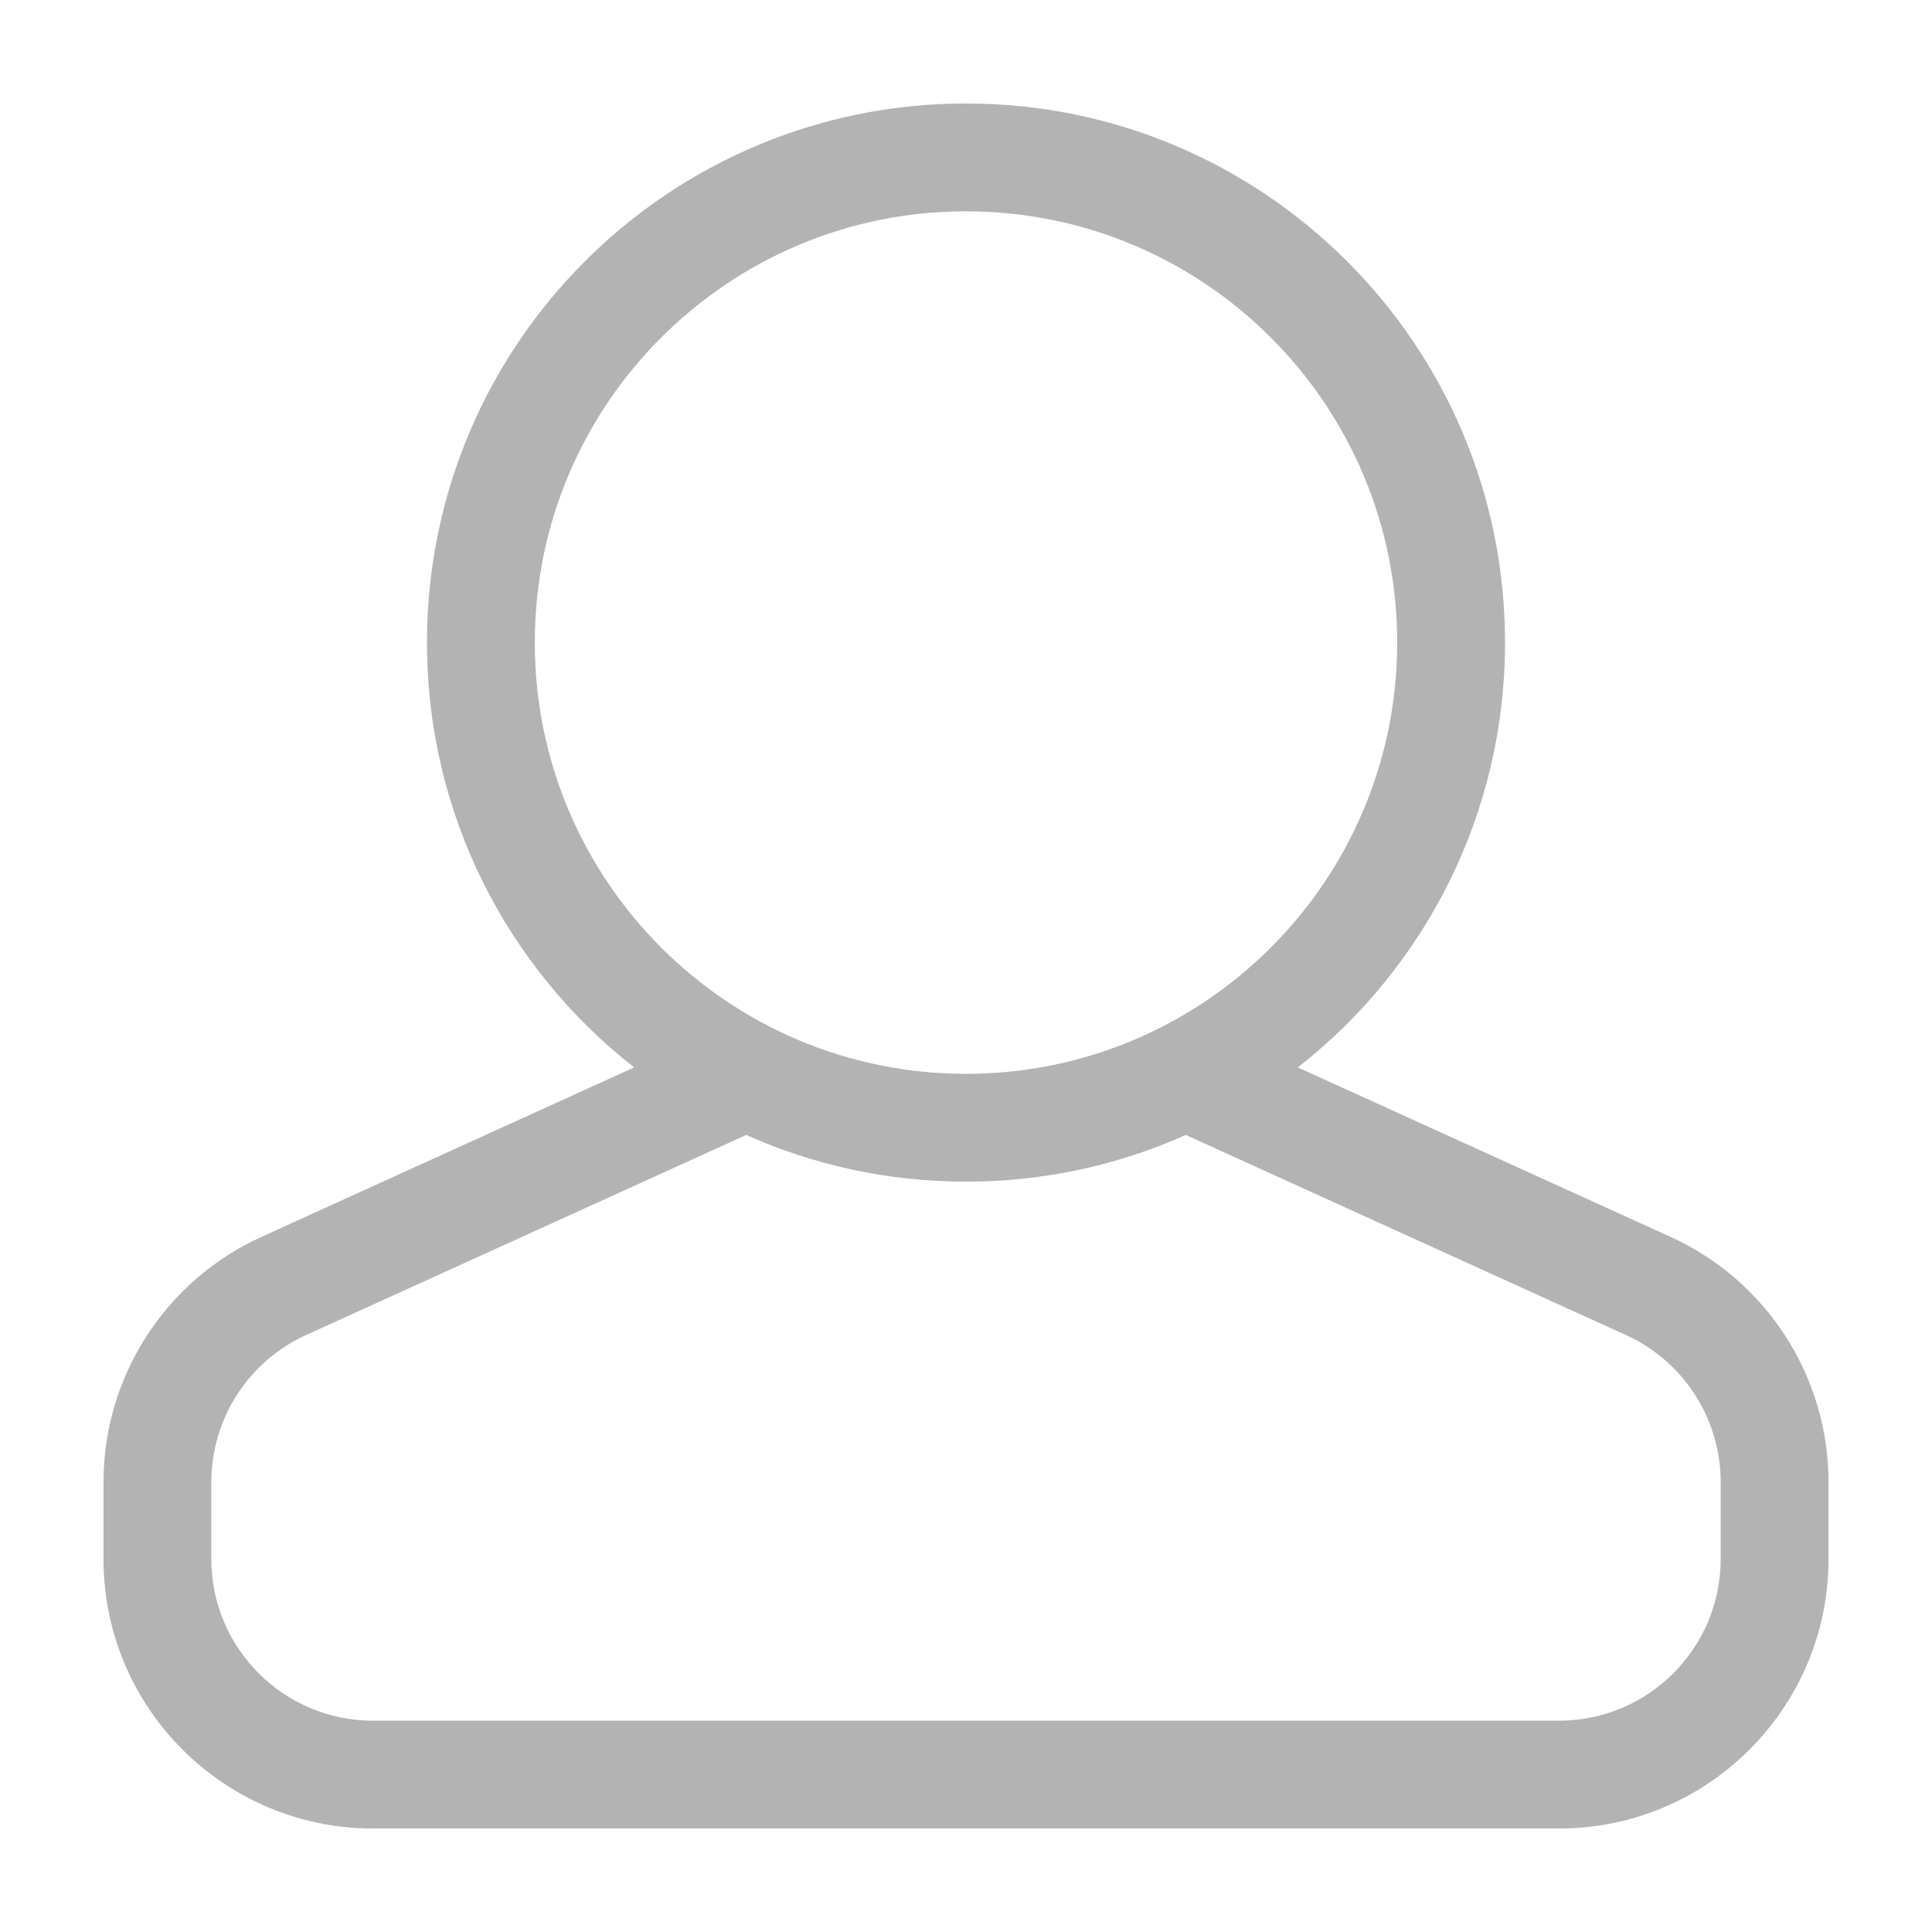 <?xml version="1.0" encoding="UTF-8"?>
<svg width="16px" height="16px" viewBox="0 0 16 16" version="1.1" xmlns="http://www.w3.org/2000/svg" xmlns:xlink="http://www.w3.org/1999/xlink">
    <title>💚 Icon Copy</title>
    <g id="Symbols" stroke="none" stroke-width="1" fill="none" fill-rule="evenodd">
        <g id="📝-Input/Default/Nombre" transform="translate(-14, -39)" fill="#B3B3B3">
            <g id="💚-Icon-Copy" transform="translate(12, 37)">
                <path d="M12.748,10.84 L15.834,12.243 C16.631,12.605 17.143,13.4 17.143,14.275 L17.143,14.911 C17.143,16.143 16.143,17.143 14.911,17.143 L5.089,17.143 C3.857,17.143 2.857,16.143 2.857,14.911 L2.857,14.275 C2.857,13.4 3.369,12.605 4.166,12.243 L7.252,10.84 C6.207,10.023 5.536,8.751 5.536,7.321 C5.536,4.856 7.534,2.857 10,2.857 C12.466,2.857 14.464,4.856 14.464,7.321 C14.464,8.751 13.793,10.023 12.748,10.84 L12.748,10.84 Z M8.18,11.399 L4.535,13.056 C4.057,13.273 3.75,13.75 3.75,14.275 L3.75,14.911 C3.75,15.65 4.35,16.25 5.089,16.25 L14.911,16.25 C15.65,16.25 16.25,15.65 16.25,14.911 L16.25,14.275 C16.25,13.75 15.943,13.273 15.465,13.056 L11.82,11.399 C11.264,11.648 10.648,11.786 10,11.786 C9.352,11.786 8.736,11.648 8.18,11.399 L8.18,11.399 Z M10,10.893 C11.972,10.893 13.571,9.294 13.571,7.321 C13.571,5.349 11.972,3.75 10,3.75 C8.028,3.75 6.429,5.349 6.429,7.321 C6.429,9.294 8.028,10.893 10,10.893 Z" id="Shape"></path>
            </g>
        </g>
    </g>
</svg>